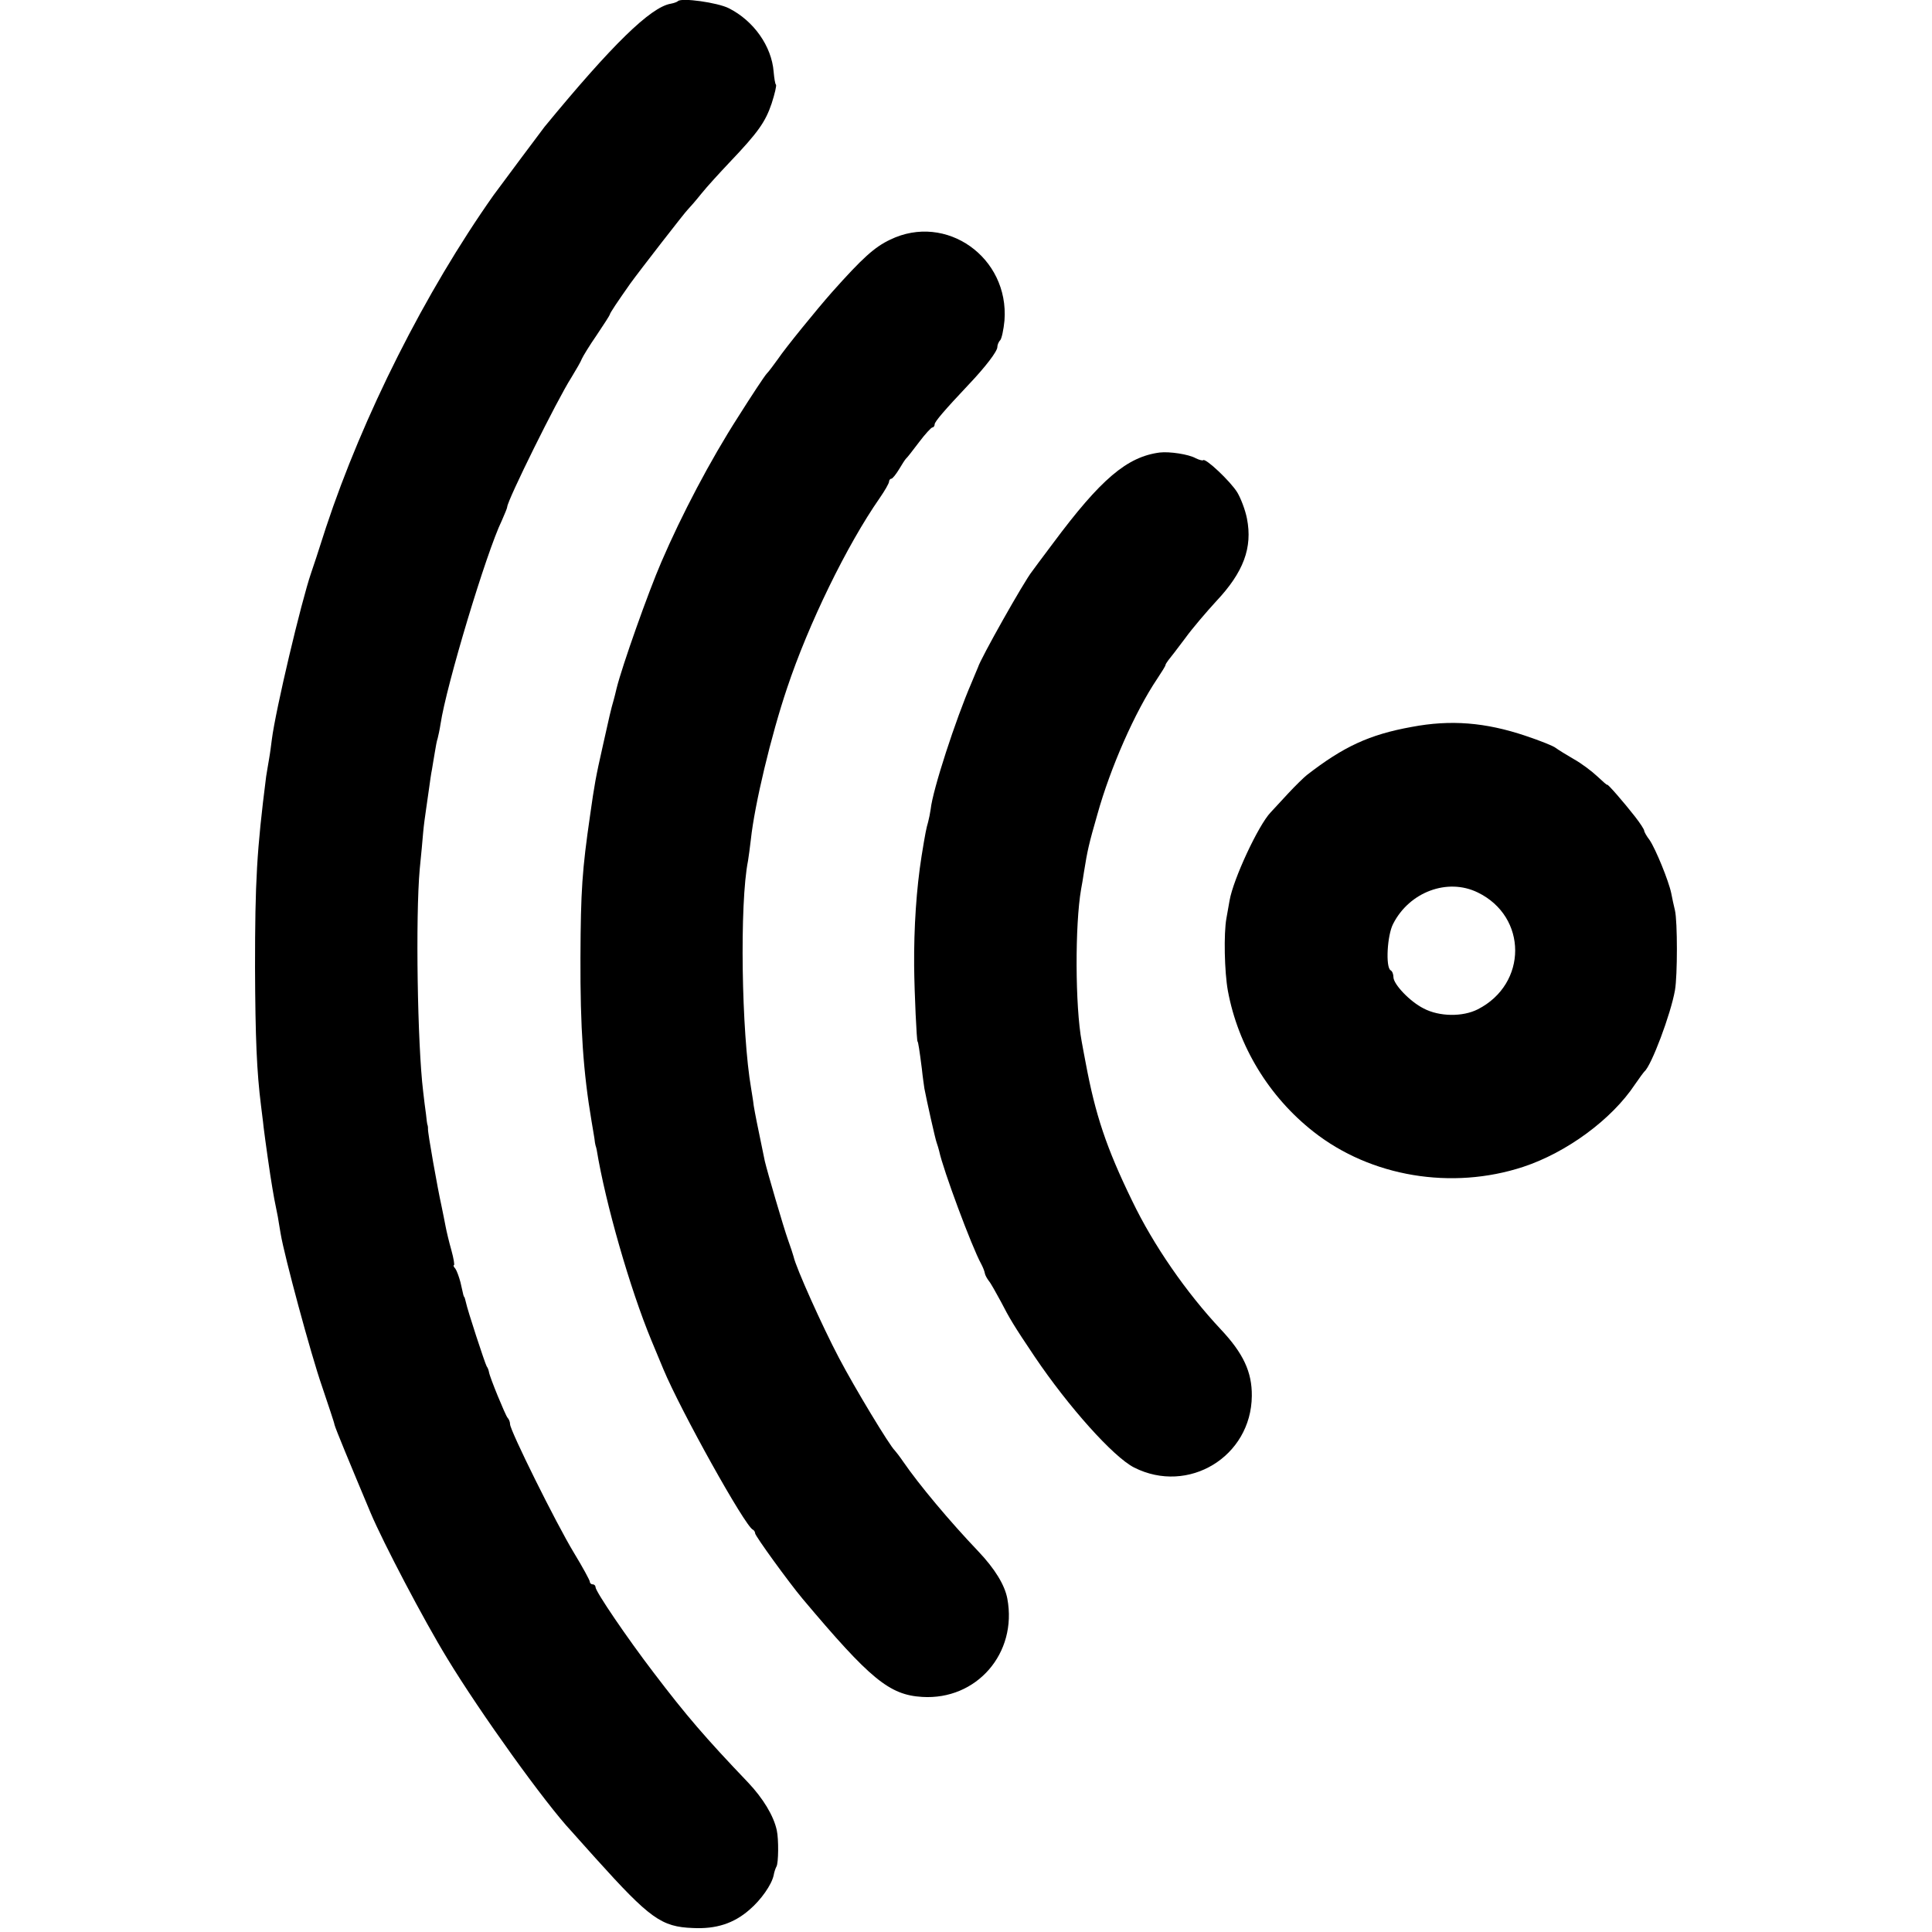 <?xml version="1.0" standalone="no"?>
<!DOCTYPE svg PUBLIC "-//W3C//DTD SVG 20010904//EN"
 "http://www.w3.org/TR/2001/REC-SVG-20010904/DTD/svg10.dtd">
<svg version="1.0" xmlns="http://www.w3.org/2000/svg"
 width="678pt" height="678pt" viewBox="0 0 678 678"
 preserveAspectRatio="xMidYMid meet">
<g transform="translate(0,678) scale(0.1,-0.1)"
fill="#000000" stroke="none">
<path d="M2379 6776 c-3 -3 -14 -7 -25 -9 -71 -12 -206 -144 -443 -432 -13
-17 -155 -207 -179 -240 -240 -340 -459 -776 -588 -1166 -25 -79 -49 -151 -52
-159 -35 -102 -125 -482 -138 -585 -2 -16 -6 -48 -10 -70 -4 -22 -8 -49 -10
-60 -33 -260 -39 -368 -39 -670 1 -248 6 -366 21 -485 2 -19 7 -53 9 -75 5
-41 23 -170 31 -215 4 -24 7 -42 19 -100 2 -14 7 -41 10 -60 13 -78 106 -423
145 -535 22 -66 43 -127 44 -135 3 -13 54 -136 127 -310 44 -104 186 -375 268
-509 117 -193 345 -510 436 -607 5 -6 44 -49 85 -95 191 -212 231 -241 342
-245 81 -4 143 16 198 64 41 35 78 88 85 121 2 12 7 26 10 31 7 12 8 95 1 127
-11 51 -48 112 -101 168 -149 156 -217 235 -331 385 -94 123 -204 285 -204
300 0 5 -4 10 -10 10 -5 0 -10 4 -10 9 0 5 -25 51 -56 102 -63 104 -224 429
-224 451 0 8 -4 18 -9 23 -8 10 -62 141 -65 160 -1 6 -4 15 -8 20 -6 10 -68
199 -73 225 -2 8 -4 16 -5 18 -3 2 -3 2 -14 52 -5 19 -13 41 -18 48 -6 6 -8
12 -5 12 3 0 -1 24 -9 53 -8 28 -17 66 -20 82 -3 17 -10 50 -15 75 -12 53 -49
259 -47 269 0 3 0 8 -1 11 -2 3 -4 21 -6 40 -3 19 -7 55 -10 80 -20 164 -27
612 -12 780 5 47 10 105 12 128 2 24 7 60 10 80 3 21 8 55 11 77 3 22 7 51 10
65 2 14 7 41 10 60 3 19 7 41 10 49 2 8 7 30 10 50 20 135 161 603 215 714 10
23 19 44 19 48 0 22 175 376 225 454 17 28 34 57 37 66 4 9 27 47 52 83 25 37
46 70 46 72 0 5 27 45 72 109 31 43 193 252 202 260 6 6 27 30 47 55 20 25 65
74 99 110 101 106 126 142 148 207 11 34 18 64 15 66 -3 3 -6 23 -8 45 -7 90
-70 179 -157 223 -39 20 -167 38 -179 25z"/>
<path d="M3124 5939 c-55 -26 -97 -64 -204 -184 -53 -60 -163 -195 -190 -235
-14 -19 -31 -43 -40 -52 -8 -9 -53 -77 -99 -150 -99 -154 -199 -345 -270 -510
-46 -106 -138 -366 -157 -443 -4 -16 -8 -34 -10 -40 -10 -34 -16 -61 -38 -160
-26 -115 -30 -139 -45 -245 -28 -193 -33 -264 -34 -500 -1 -247 10 -404 39
-575 4 -22 8 -49 10 -60 1 -11 3 -22 4 -25 1 -3 3 -9 4 -15 31 -189 117 -488
192 -669 14 -34 33 -79 42 -101 61 -146 287 -552 314 -563 4 -2 8 -8 8 -13 0
-9 119 -173 166 -229 238 -283 305 -338 420 -345 191 -12 335 153 299 345 -9
48 -44 105 -102 166 -101 106 -208 234 -263 314 -13 19 -27 37 -30 40 -17 15
-141 220 -196 325 -58 110 -151 317 -159 355 -2 8 -11 35 -20 60 -16 45 -72
237 -81 275 -27 130 -34 165 -39 195 -2 19 -7 46 -9 60 -34 196 -41 650 -11
799 2 14 7 47 10 75 13 122 71 365 127 531 75 225 210 502 325 667 18 26 33
52 33 58 0 5 4 10 8 10 4 0 16 15 27 33 10 17 21 34 24 37 4 3 24 29 46 58 21
28 43 52 47 52 4 0 8 5 8 11 0 9 35 50 119 139 59 62 101 117 101 132 0 7 4
18 10 24 5 5 12 37 15 69 17 222 -205 379 -401 284z"/>
<path d="M4070 5192 c-115 -15 -207 -93 -375 -319 -36 -48 -69 -92 -73 -98
-27 -33 -182 -308 -190 -337 -2 -4 -12 -29 -23 -55 -55 -127 -136 -375 -143
-443 -2 -14 -6 -34 -9 -45 -6 -20 -10 -39 -23 -120 -18 -114 -27 -249 -26
-385 1 -98 9 -265 12 -265 2 0 7 -32 15 -95 3 -30 8 -62 9 -70 8 -42 38 -177
43 -190 3 -8 7 -22 9 -30 13 -63 114 -335 147 -395 6 -11 12 -26 13 -33 1 -7
8 -19 14 -27 7 -8 25 -41 42 -72 31 -60 45 -84 119 -194 118 -175 276 -352
349 -389 190 -96 411 38 413 251 1 84 -30 150 -109 234 -121 129 -236 295
-311 451 -91 187 -129 302 -163 484 -5 25 -11 59 -14 75 -23 122 -24 410 -2
535 3 14 7 41 10 60 12 75 17 98 47 202 46 165 132 360 210 476 16 24 29 45
29 48 0 3 5 10 10 17 6 7 32 41 59 77 26 36 76 94 109 130 96 102 128 188 108
290 -6 31 -22 72 -34 92 -24 39 -112 122 -120 113 -2 -2 -14 1 -26 7 -25 14
-92 24 -126 20z"/>
<path d="M4954 4229 c-149 -27 -239 -69 -368 -169 -10 -8 -40 -37 -65 -64 -25
-27 -53 -57 -62 -67 -43 -45 -131 -234 -144 -309 -3 -16 -8 -45 -11 -62 -10
-54 -7 -189 5 -255 36 -194 144 -372 301 -495 201 -158 485 -205 735 -123 152
50 311 166 393 290 15 22 30 42 33 45 24 20 92 200 107 285 9 51 9 241 0 280
-4 17 -10 43 -13 60 -9 44 -55 156 -76 187 -11 14 -19 29 -19 33 0 4 -14 26
-32 49 -39 50 -98 118 -98 112 0 -2 -15 11 -34 29 -19 18 -56 46 -83 61 -26
15 -55 33 -63 39 -8 7 -56 26 -107 43 -140 47 -262 57 -399 31z m232 -581
c175 -85 175 -321 0 -410 -53 -27 -135 -26 -190 3 -48 24 -106 85 -106 110 0
10 -4 21 -10 24 -18 11 -12 123 9 163 57 112 191 162 297 110z"/>
</g>
</svg>
